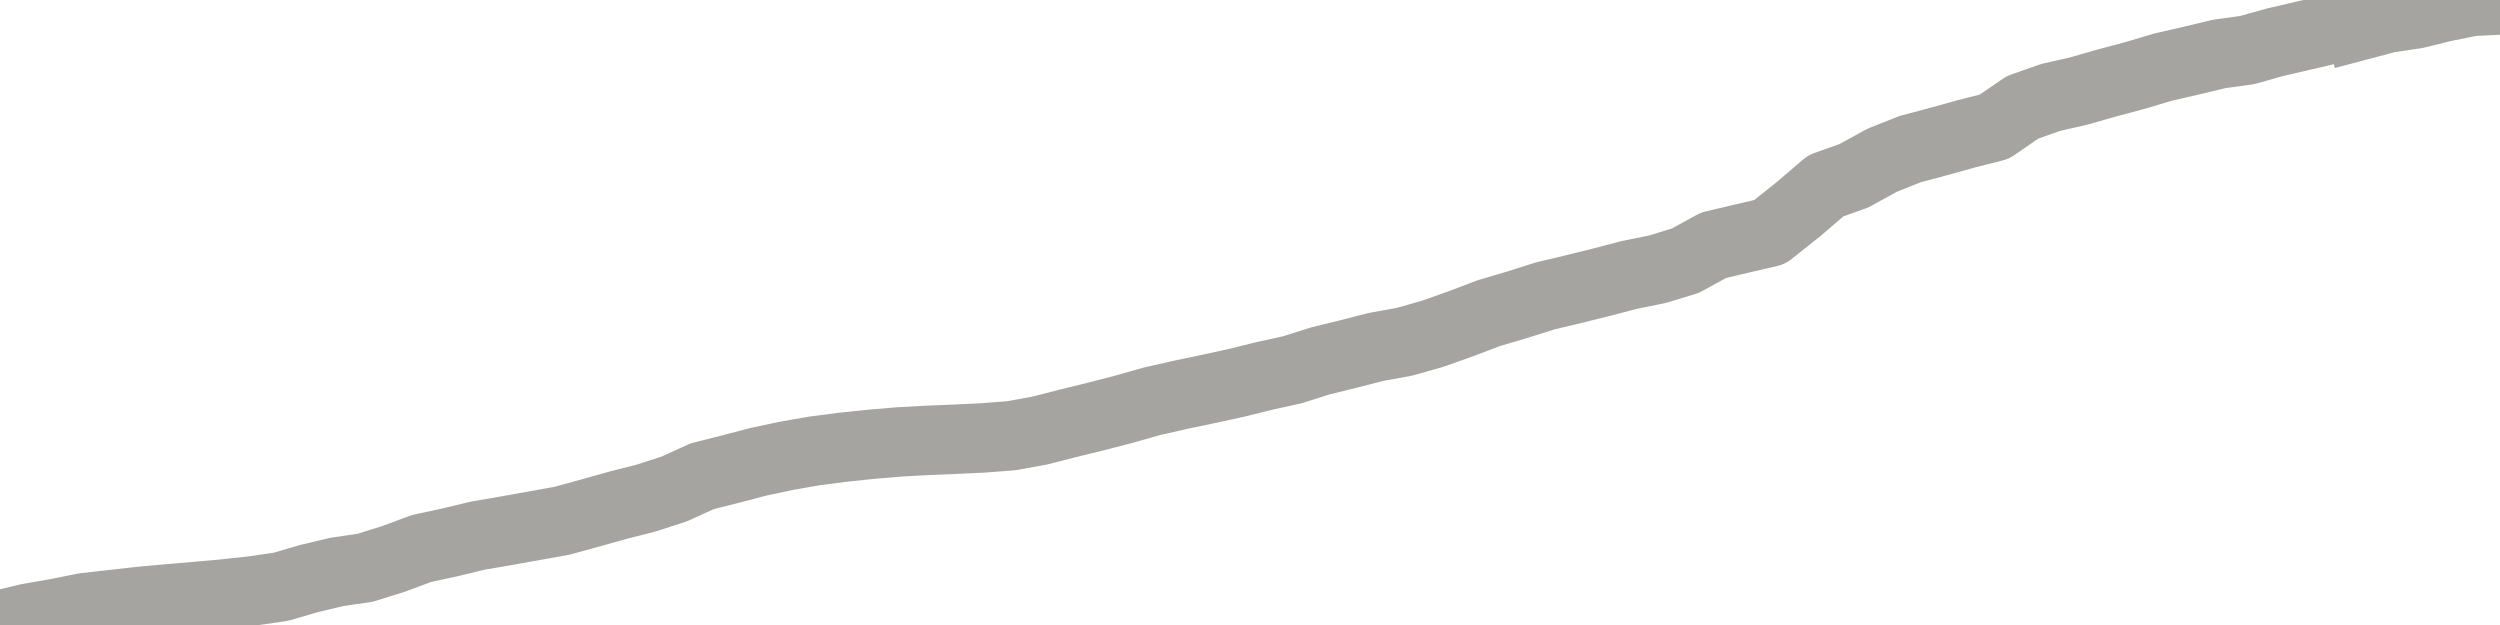 <?xml version="1.0" encoding="utf-8" standalone="no"?>
<!DOCTYPE svg PUBLIC "-//W3C//DTD SVG 1.1//EN"
  "http://www.w3.org/Graphics/SVG/1.1/DTD/svg11.dtd">
<svg xmlns:xlink="http://www.w3.org/1999/xlink" width="72pt" height="18pt" viewBox="0 0 72 18" xmlns="http://www.w3.org/2000/svg" version="1.1">
 <defs>
  <style type="text/css">*{stroke-linejoin: round; stroke-linecap: butt}</style>
 </defs>
 <g id="figure_1">
  <g id="patch_1">
   <path d="M 0 18 
L 72 18 
L 72 0 
L 0 0 
L 0 18 
z
" style="fill: none"/>
  </g>
  <g id="axes_1">
   <g id="patch_2">
    <path d="M 0 18 
L 72 18 
L 72 0 
L 0 0 
L 0 18 
z
" style="fill: none; opacity: 0"/>
   </g>
   <g id="line2d_1">
    <path d="M -0 18 
L 0.809 17.805 
L 1.618 17.665 
L 2.427 17.502 
L 3.236 17.411 
L 4.045 17.319 
L 4.854 17.246 
L 5.663 17.177 
L 6.472 17.105 
L 7.281 17.016 
L 8.09 16.899 
L 8.899 16.662 
L 9.708 16.47 
L 10.517 16.352 
L 11.326 16.099 
L 12.135 15.798 
L 12.944 15.623 
L 13.753 15.428 
L 14.562 15.289 
L 15.371 15.144 
L 16.18 14.999 
L 16.989 14.778 
L 17.798 14.55 
L 18.607 14.345 
L 19.416 14.083 
L 20.225 13.715 
L 21.034 13.511 
L 21.843 13.299 
L 22.652 13.127 
L 23.461 12.986 
L 24.27 12.881 
L 25.079 12.796 
L 25.888 12.728 
L 26.697 12.683 
L 27.506 12.65 
L 28.315 12.612 
L 29.124 12.549 
L 29.933 12.403 
L 30.742 12.196 
L 31.551 11.997 
L 32.36 11.789 
L 33.169 11.559 
L 33.978 11.375 
L 34.787 11.205 
L 35.596 11.029 
L 36.404 10.829 
L 37.213 10.651 
L 38.022 10.395 
L 38.831 10.196 
L 39.64 9.989 
L 40.449 9.843 
L 41.258 9.613 
L 42.067 9.327 
L 42.876 9.019 
L 43.685 8.78 
L 44.494 8.524 
L 45.303 8.331 
L 46.112 8.13 
L 46.921 7.919 
L 47.73 7.755 
L 48.539 7.508 
L 49.348 7.064 
L 50.157 6.873 
L 50.966 6.684 
L 51.775 6.041 
L 52.584 5.35 
L 53.393 5.062 
L 54.202 4.617 
L 55.011 4.294 
L 55.82 4.079 
L 56.629 3.854 
L 57.438 3.649 
L 58.247 3.092 
L 59.056 2.807 
L 59.865 2.622 
L 60.674 2.391 
L 61.483 2.175 
L 62.292 1.934 
L 63.101 1.748 
L 63.91 1.554 
L 64.719 1.442 
L 65.528 1.215 
L 66.337 1.027 
M 67.955 0.736 
L 68.764 0.522 
L 69.573 0.401 
L 70.382 0.203 
L 71.191 0.04 
L 72 0 
" clip-path="url(#pa00a5fdb4b)" style="fill: none; stroke: #a6a4a0; stroke-width: 2; stroke-linecap: square"/>
   </g>
  </g>
  <g id="axes_2"/>
 </g>
 <defs>
  <clipPath id="pa00a5fdb4b">
   <rect x="0" y="0" width="72" height="18"/>
  </clipPath>
 </defs>
</svg>
